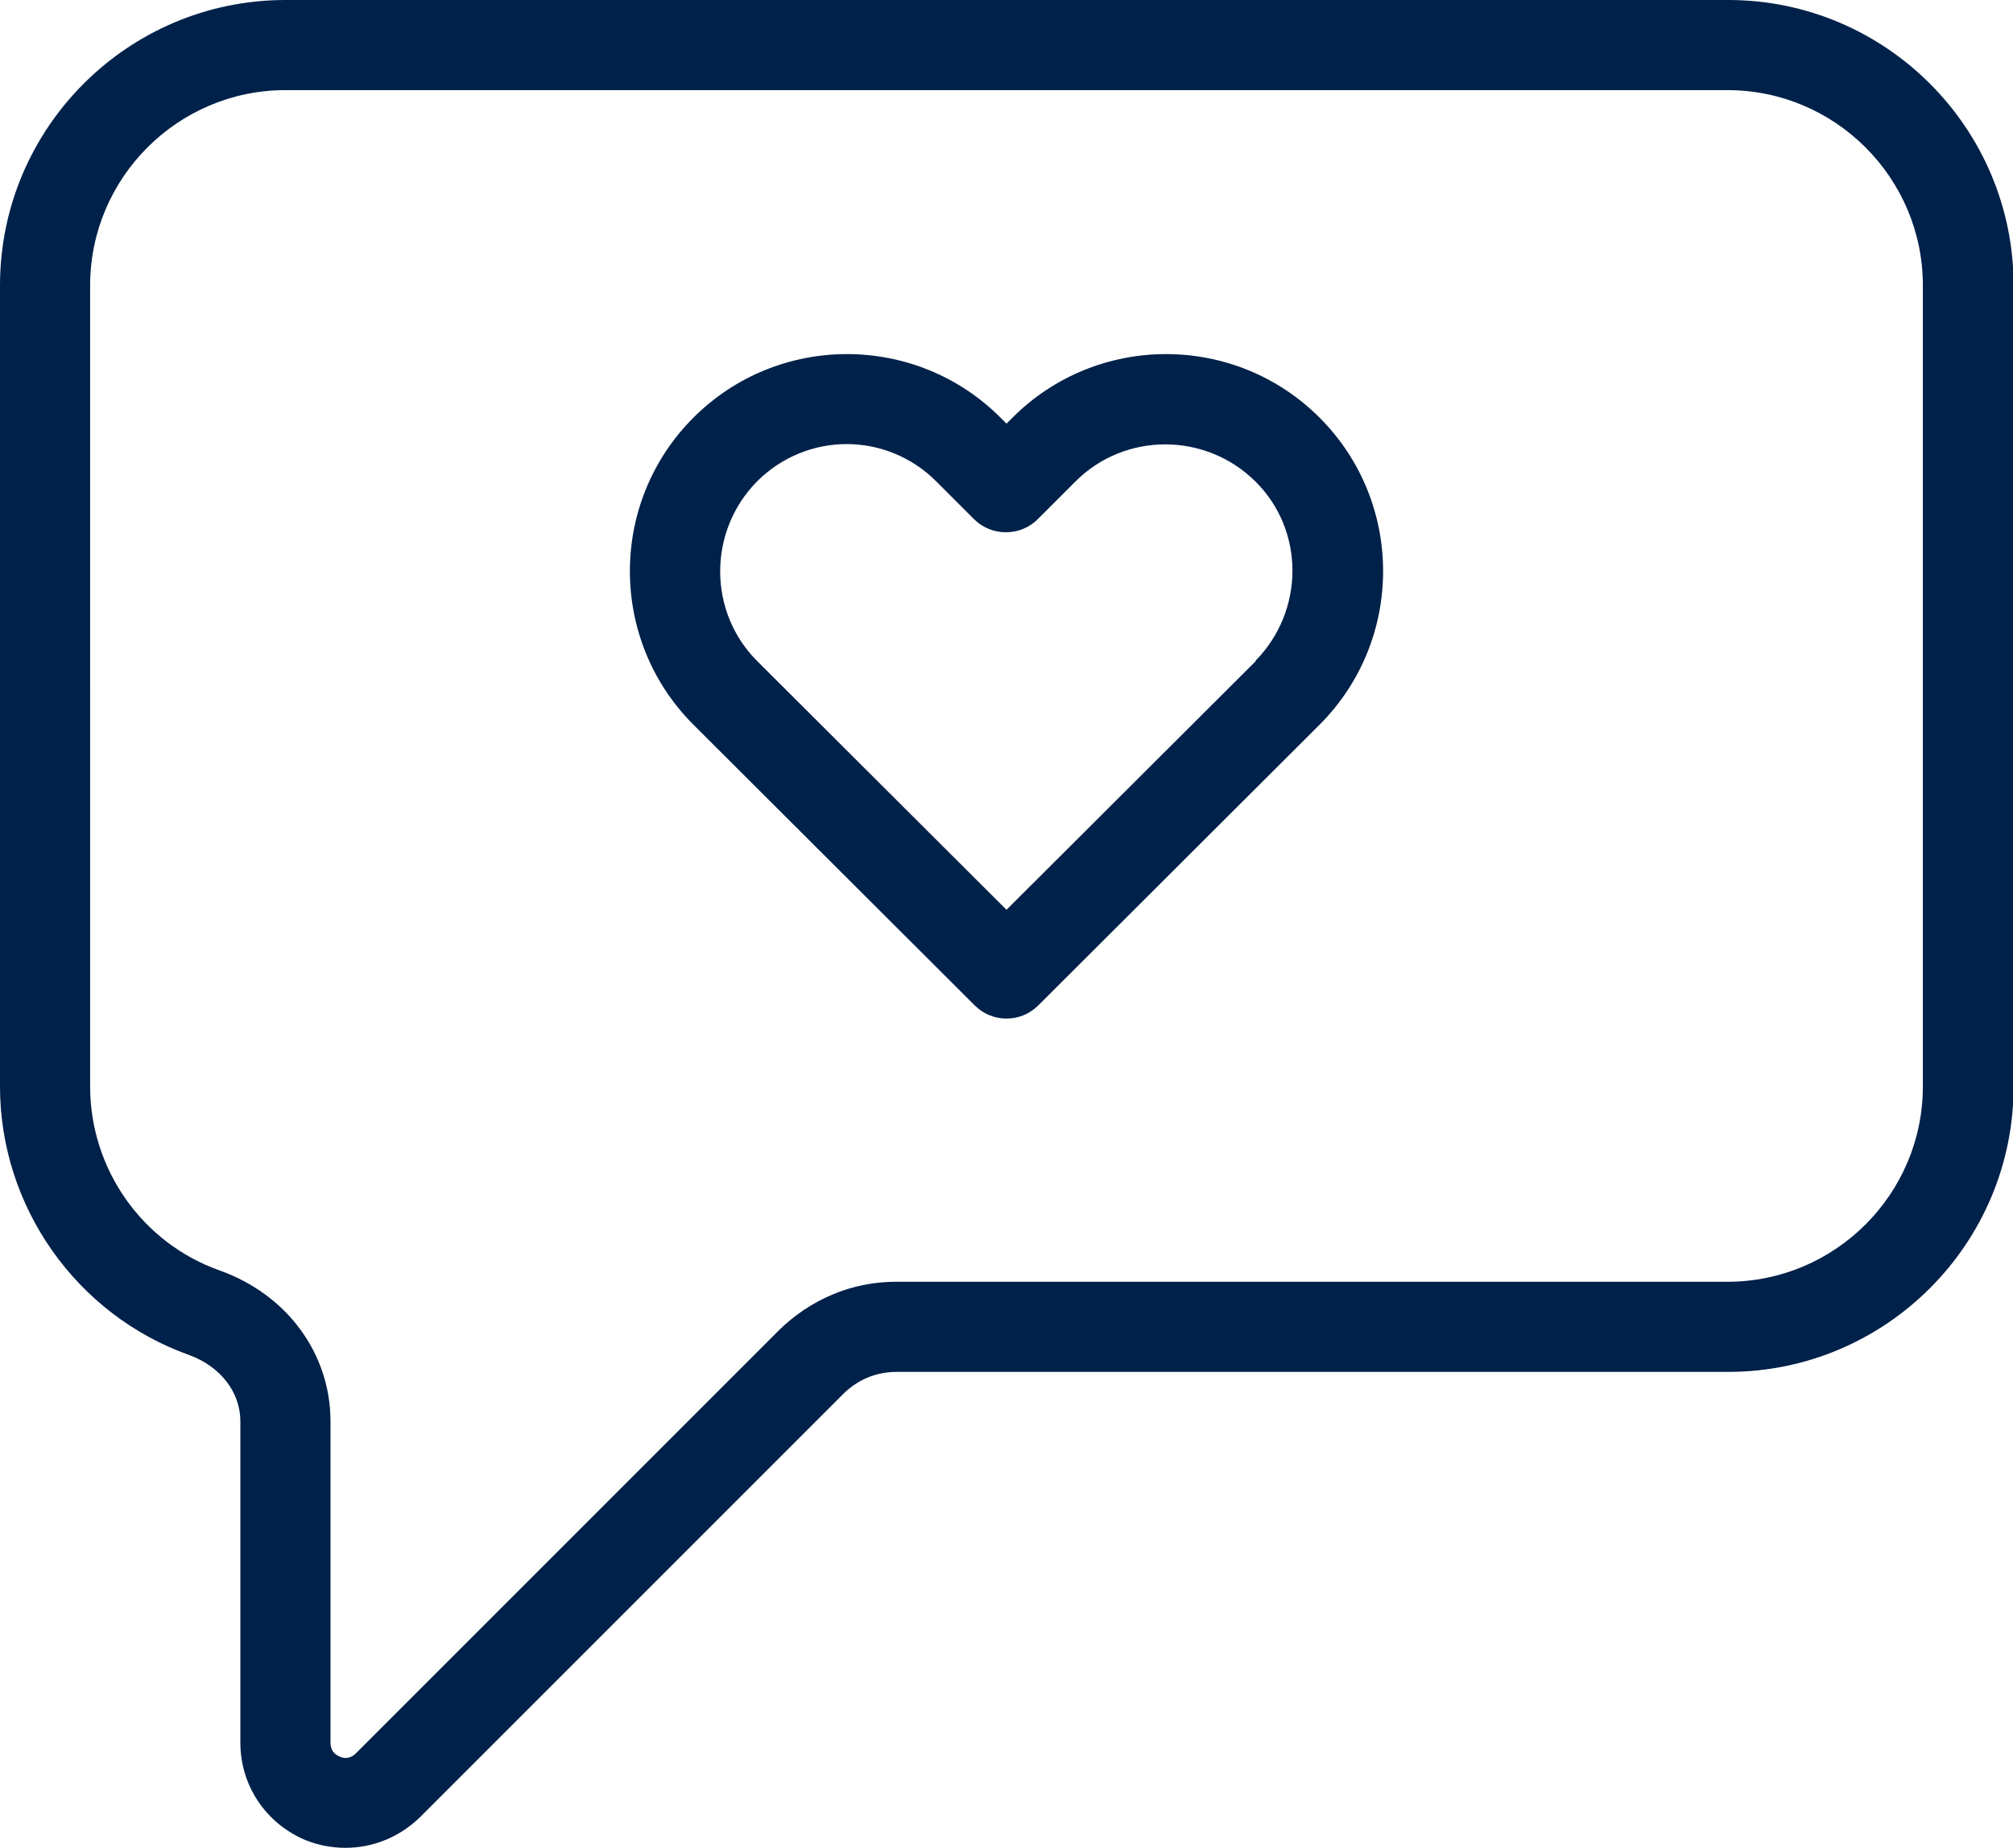 <?xml version="1.0" encoding="UTF-8"?><svg id="Capa_2" xmlns="http://www.w3.org/2000/svg" viewBox="0 0 33.5 30.75"><defs><style>.cls-1{fill:#002149;}</style></defs><g id="Icons"><path class="cls-1" d="M28.75,0H4.75C2.13,0,0,2.13,0,4.75v13.33c0,2,1.27,3.8,3.15,4.47.52.19.85.62.85,1.1v5.35c0,.71.42,1.34,1.08,1.62.22.09.45.13.67.13.46,0,.9-.18,1.24-.51l7.04-7.04c.24-.24.55-.37.89-.37h13.84c2.62,0,4.75-2.13,4.75-4.75V4.75c0-2.62-2.13-4.75-4.75-4.75ZM32,18.08c0,1.79-1.46,3.25-3.25,3.25h-13.84c-.73,0-1.42.29-1.95.81l-7.04,7.04c-.1.1-.21.08-.27.05-.07-.03-.15-.09-.15-.23v-5.35c0-1.12-.72-2.11-1.85-2.51-1.29-.46-2.15-1.69-2.15-3.06V4.75c0-1.79,1.46-3.25,3.25-3.25h24c1.79,0,3.25,1.46,3.25,3.25v13.33Z"/><path class="cls-1" d="M16.85,6.95l-.1.1-.1-.1c-1.41-1.41-3.7-1.41-5.11,0-1.41,1.41-1.41,3.7,0,5.11l4.68,4.67c.15.15.34.22.53.22s.38-.07.53-.22l4.68-4.67c1.41-1.41,1.41-3.7,0-5.11-1.41-1.41-3.7-1.41-5.11,0ZM20.9,11l-4.15,4.14-4.15-4.14c-.82-.82-.82-2.16,0-2.99.41-.41.95-.62,1.49-.62s1.08.21,1.49.62l.63.63c.29.29.77.29,1.06,0l.63-.63c.82-.82,2.16-.82,2.99,0s.82,2.16,0,2.99Z"/></g></svg>